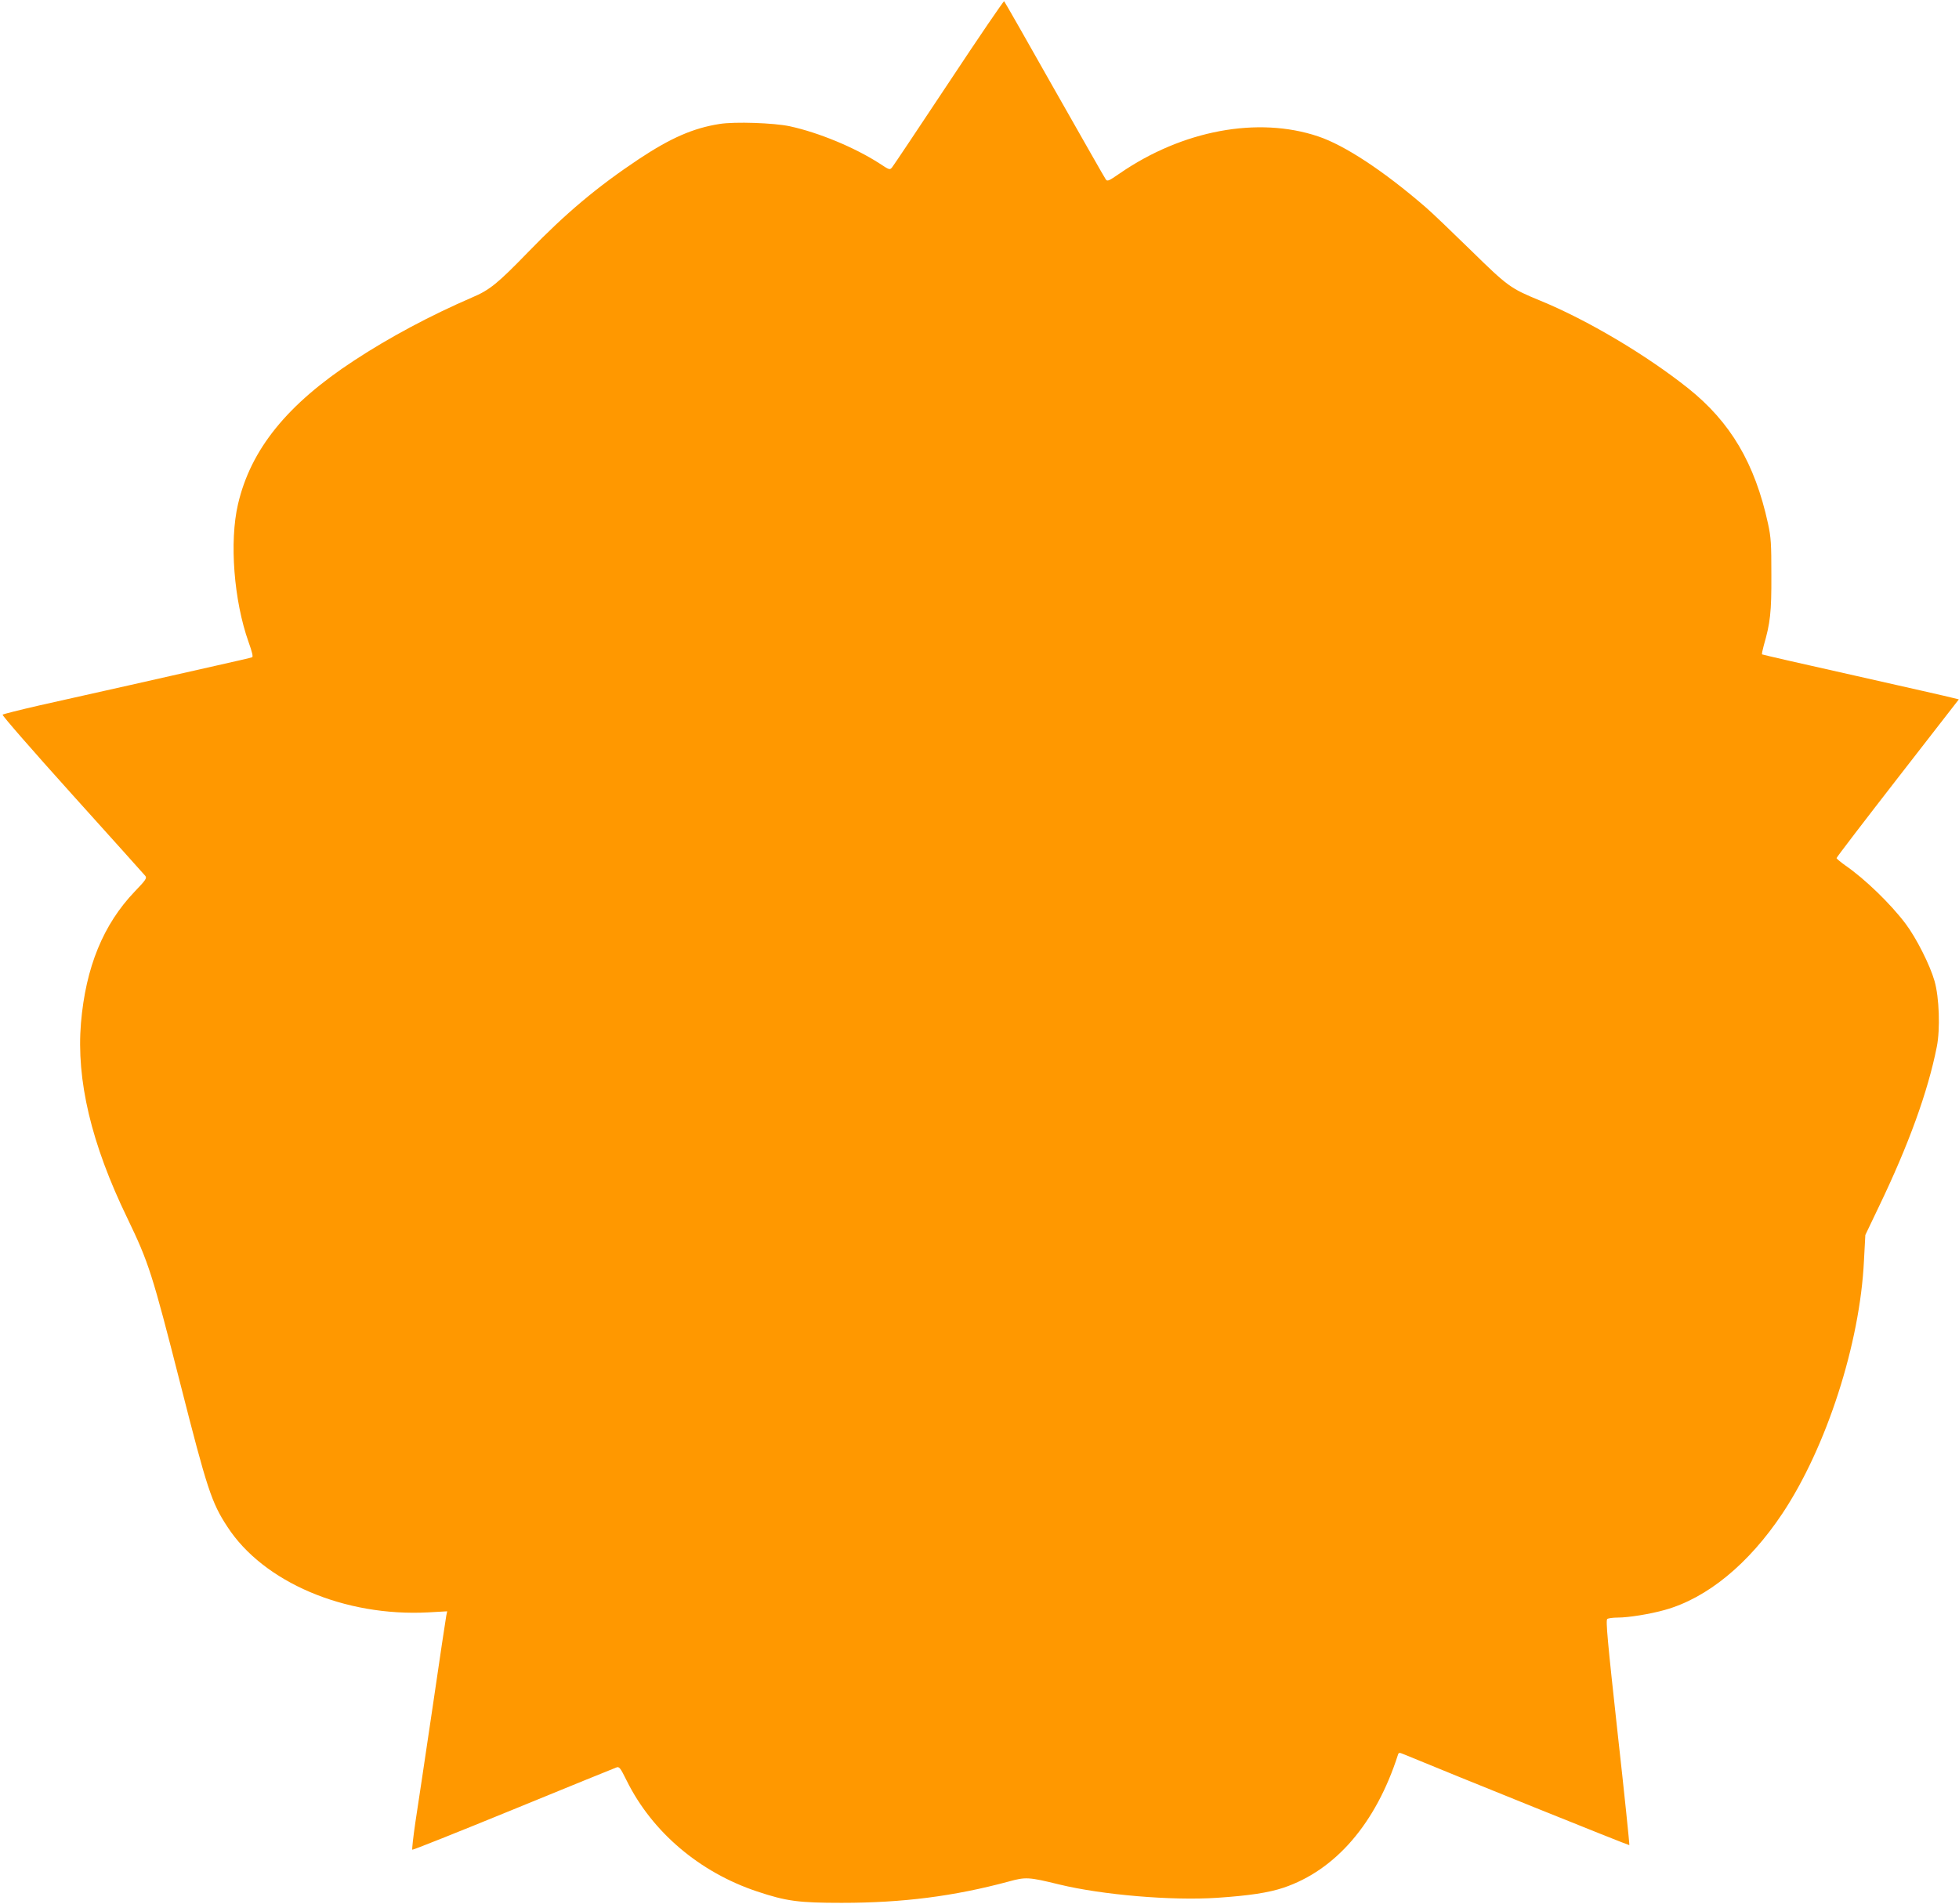 <?xml version="1.0" standalone="no"?>
<!DOCTYPE svg PUBLIC "-//W3C//DTD SVG 20010904//EN"
 "http://www.w3.org/TR/2001/REC-SVG-20010904/DTD/svg10.dtd">
<svg version="1.0" xmlns="http://www.w3.org/2000/svg"
 width="1280pt" height="1244pt" viewBox="0 0 1280 1244"
 preserveAspectRatio="xMidYMid meet">
<g transform="translate(0,1244) scale(0.1,-0.1)"
fill="#ff9800" stroke="none">
<path d="M6201 11903 c-195 -294 -362 -544 -371 -555 -16 -20 -17 -20 -85 25
-162 104 -396 201 -585 242 -103 22 -359 31 -458 15 -173 -27 -320 -92 -527
-229 -273 -182 -479 -355 -722 -606 -202 -208 -253 -250 -369 -299 -271 -117
-539 -260 -769 -411 -439 -287 -677 -582 -760 -940 -57 -244 -27 -630 69 -900
24 -67 31 -97 23 -100 -7 -3 -111 -27 -232 -54 -277 -63 -859 -194 -1160 -261
-126 -29 -234 -56 -238 -60 -5 -4 200 -239 455 -522 254 -282 469 -521 477
-531 12 -15 5 -26 -68 -102 -206 -215 -321 -495 -352 -860 -31 -373 67 -788
303 -1275 140 -291 162 -359 347 -1085 174 -684 203 -774 307 -932 235 -362
766 -588 1312 -559 l124 7 -6 -28 c-3 -15 -44 -287 -90 -603 -47 -316 -97
-653 -112 -748 -14 -96 -23 -176 -20 -179 2 -3 298 115 657 262 359 147 663
271 675 275 20 8 26 1 69 -86 166 -335 476 -598 850 -723 194 -65 274 -75 555
-75 400 0 733 43 1090 139 112 31 131 30 331 -19 280 -68 734 -107 1033 -87
208 14 334 33 433 66 340 115 603 420 747 868 5 16 9 16 38 4 318 -132 1471
-597 1474 -594 2 2 -32 334 -77 737 -66 601 -78 734 -67 741 7 5 38 9 68 9 70
0 213 23 308 50 276 77 548 300 768 630 288 433 507 1110 533 1652 l9 168 87
182 c196 407 322 755 380 1048 23 115 16 323 -15 430 -30 105 -119 281 -189
374 -98 130 -265 292 -394 381 -31 22 -57 44 -57 48 0 5 180 240 399 522 l400
515 -37 9 c-20 6 -309 71 -641 146 -332 74 -606 137 -608 139 -2 2 3 28 11 57
43 148 51 219 50 459 0 207 -2 247 -22 339 -86 394 -245 663 -522 884 -274
218 -658 446 -965 572 -197 81 -212 92 -455 330 -124 121 -256 248 -295 281
-274 237 -529 405 -703 463 -393 132 -887 40 -1297 -243 -71 -49 -80 -53 -90
-38 -7 9 -157 274 -335 587 -177 314 -325 573 -329 577 -3 3 -165 -234 -360
-529z"/>
</g>
</svg>
